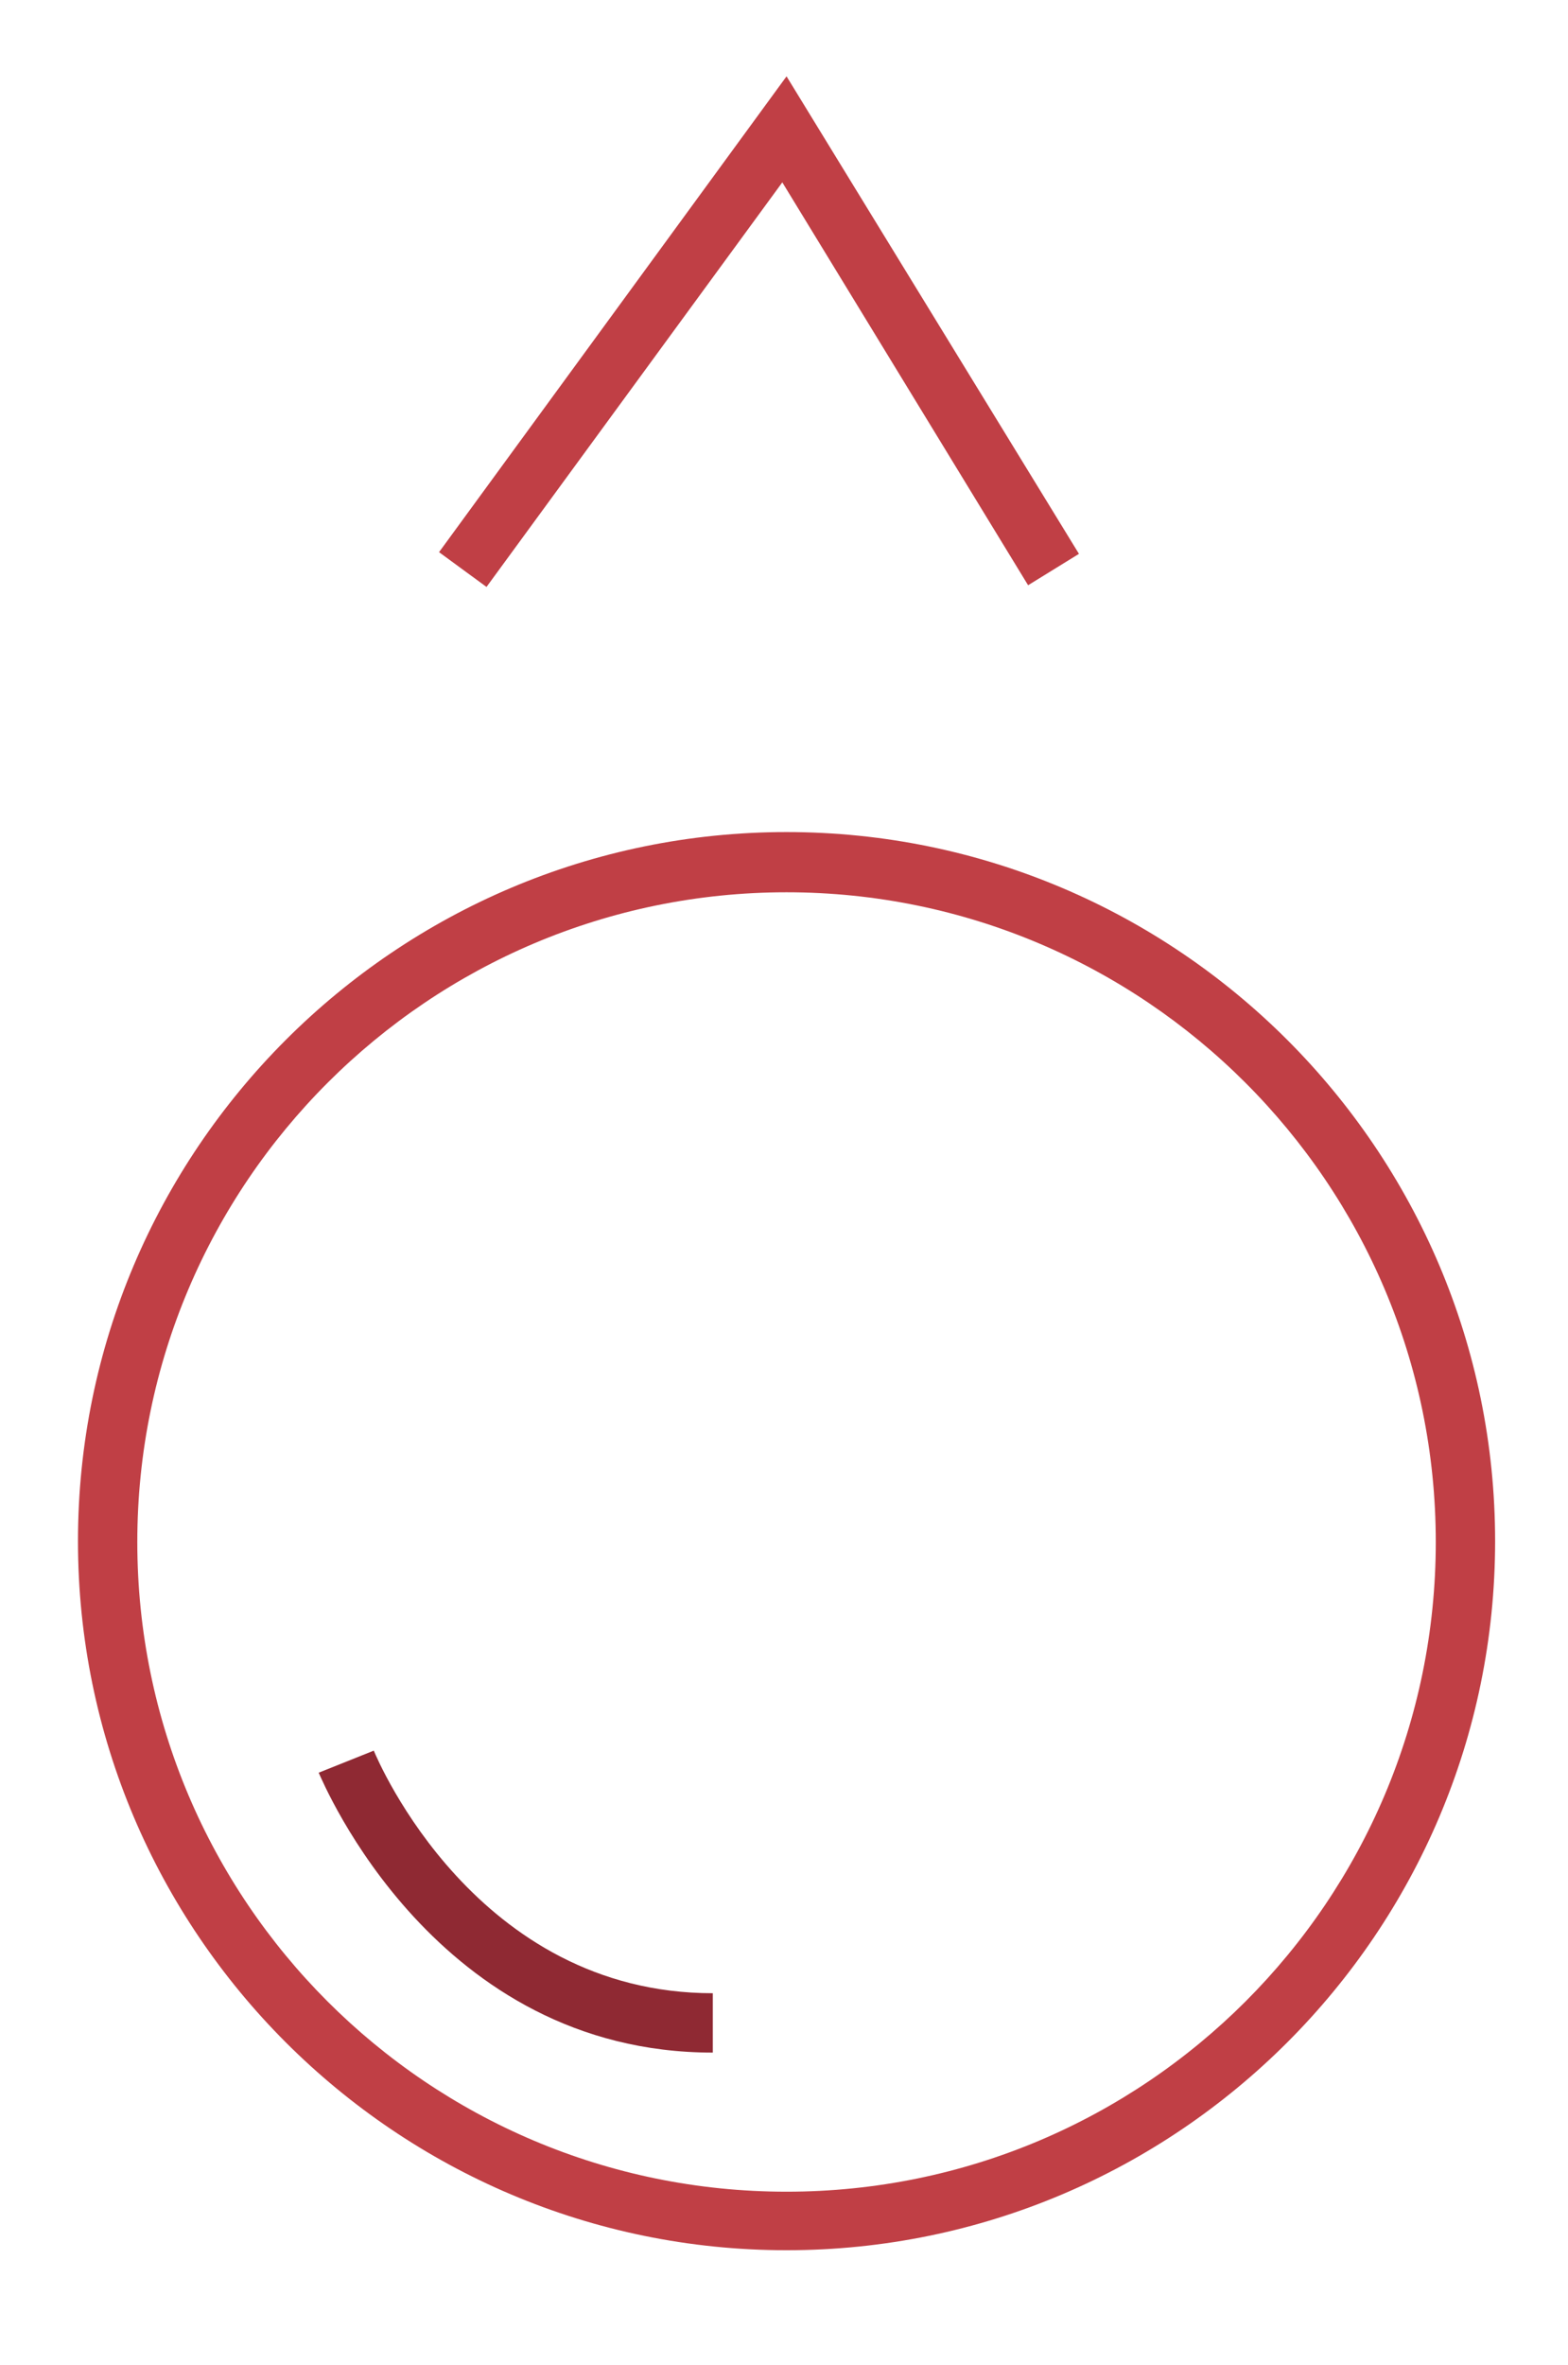 <?xml version="1.0" encoding="utf-8"?>
<!-- Generator: Adobe Illustrator 25.4.1, SVG Export Plug-In . SVG Version: 6.00 Build 0)  -->
<svg version="1.1" id="Calque_1" xmlns="http://www.w3.org/2000/svg" xmlns:xlink="http://www.w3.org/1999/xlink" x="0px" y="0px"
	 viewBox="0 0 185 278.8" style="enable-background:new 0 0 185 278.8;" xml:space="preserve">
<style type="text/css">
	.st0{fill:#C03F45;}
	.st1{fill:#8F2933;}
</style>
<g>
	<path class="st0" d="M92.8,265.3c-46.1,0-83.6-37.5-83.6-83.6c0-46.1,37.5-83.6,83.6-83.6c46.1,0,83.6,37.5,83.6,83.6
		C176.4,227.8,138.9,265.3,92.8,265.3z M92.8,105.2c-42.2,0-76.6,34.3-76.6,76.6s34.3,76.6,76.6,76.6s76.6-34.3,76.6-76.6
		S135,105.2,92.8,105.2z"/>
	<path class="st1" d="M84.1,242c-32.7,0-45.9-31.7-46.5-33l6.5-2.6c0.5,1.2,12.1,28.6,40,28.6V242z"/>
	<polygon class="st0" points="57.4,69.2 51.8,65.1 92.8,9 127.3,65.3 121.3,69 92.3,21.5 	"/>
</g>
</svg>
